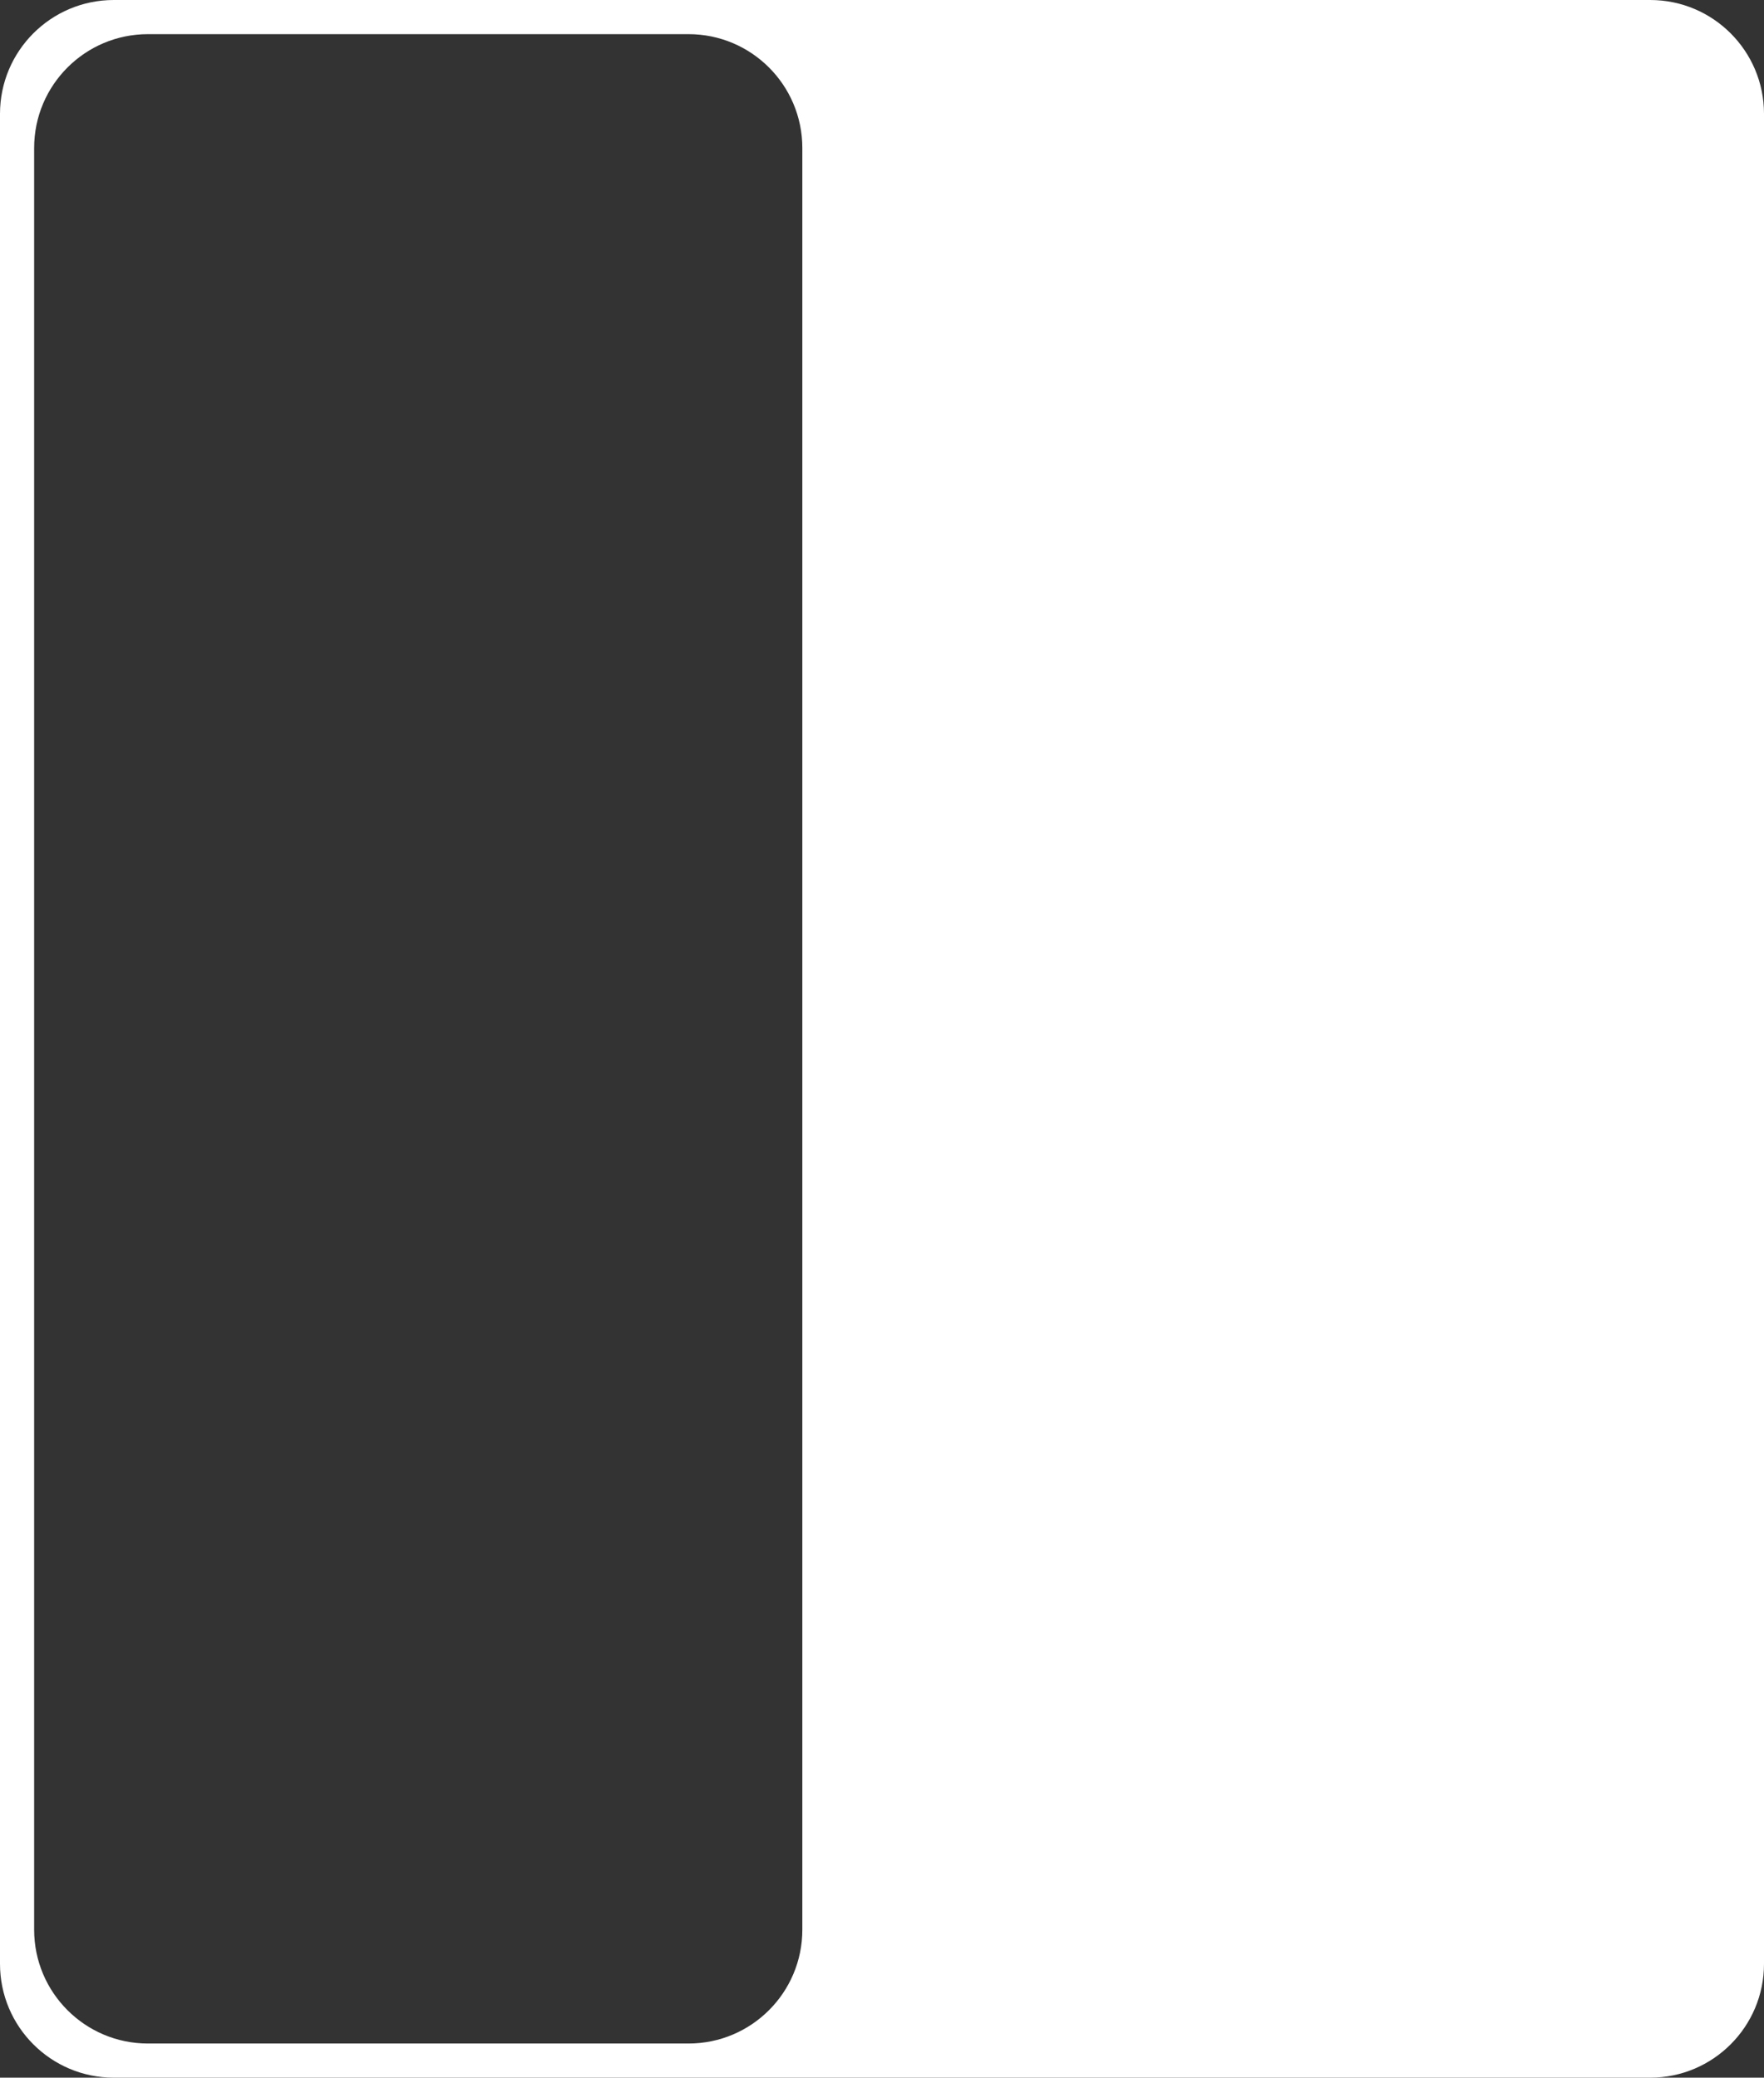<?xml version="1.0" encoding="UTF-8"?> <svg xmlns="http://www.w3.org/2000/svg" width="620" height="730" viewBox="0 0 620 730" fill="none"><rect x="0" y="0" width="620" height="730" fill="#333333" stroke="none"/><path fill-rule="evenodd" clip-rule="evenodd" d="M40 0C17.909 0 0 17.909 0 40V690C0 712.091 17.909 730 40 730H580C602.091 730 620 712.091 620 690V40C620 17.909 602.091 0 580 0H40ZM52 12C29.909 12 12 29.909 12 52V678C12 700.091 29.909 718 52 718H242C264.091 718 282 700.091 282 678V52C282 29.909 264.091 12 242 12H52Z" fill="white"></path></svg> 